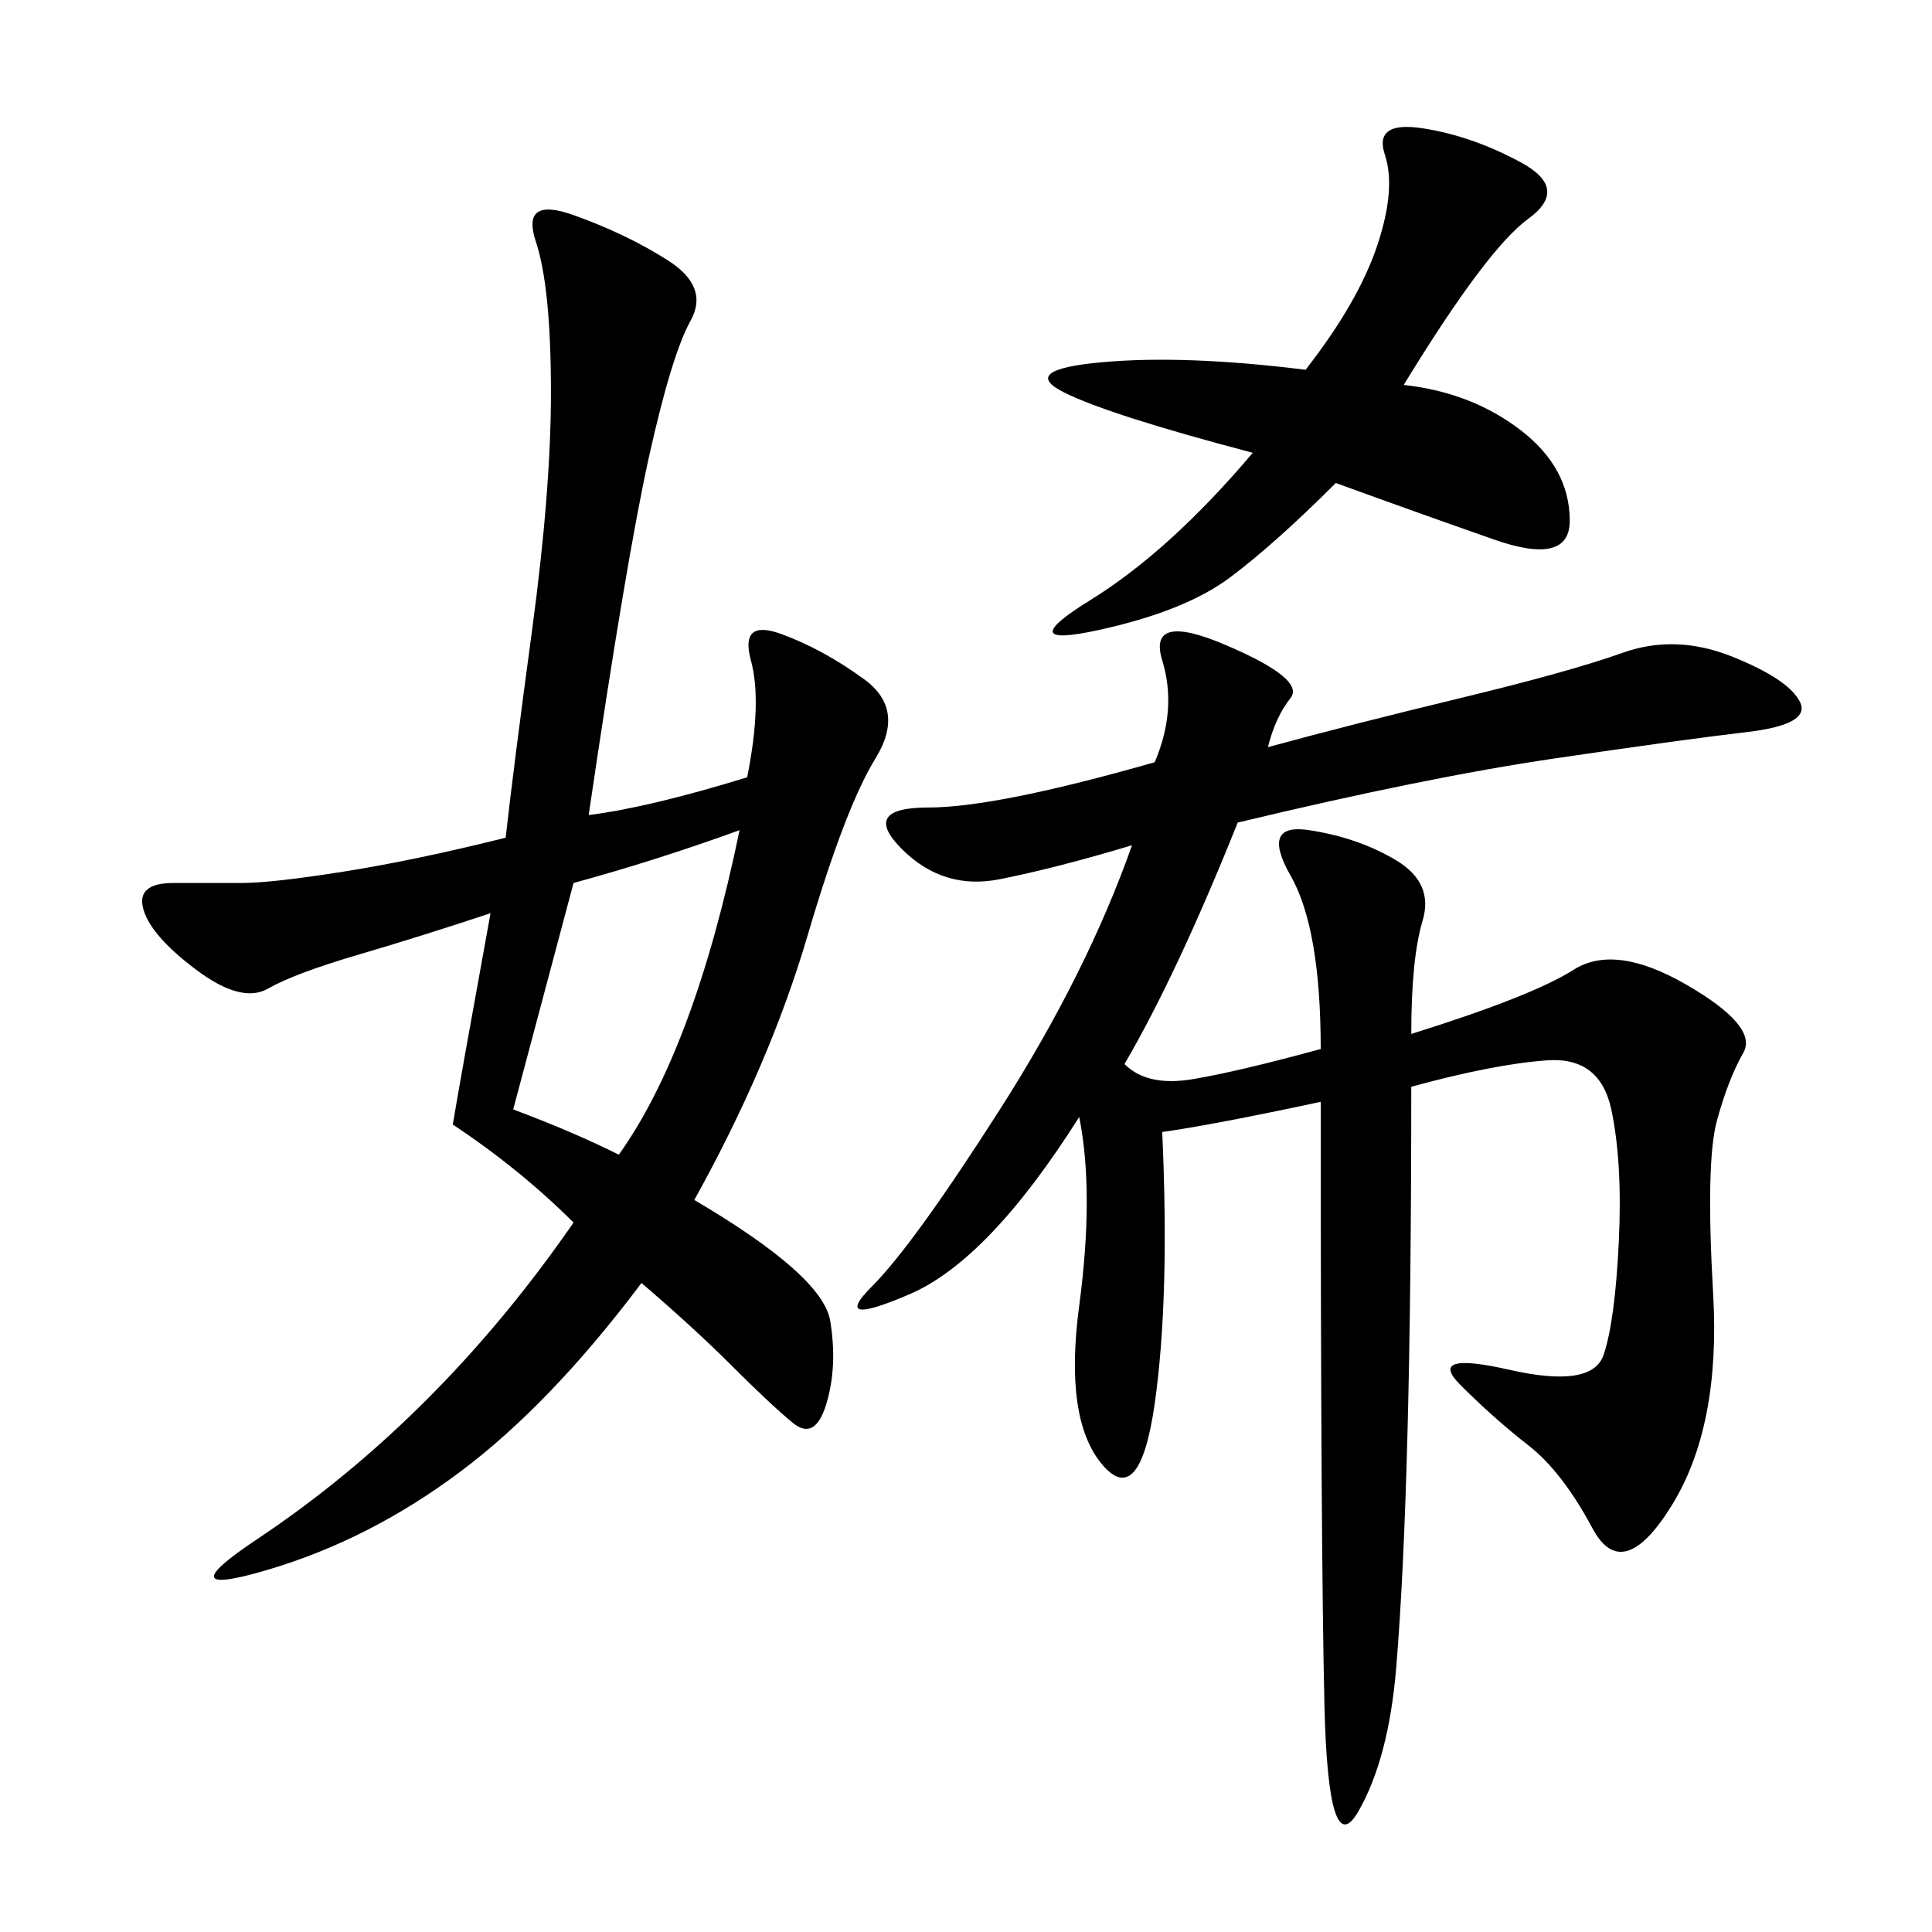 <svg xmlns="http://www.w3.org/2000/svg" xmlns:xlink="http://www.w3.org/1999/xlink" width="300" height="300"><path d="M196.88 116.02Q209.77 112.50 226.76 108.40Q243.75 104.30 251.95 101.37Q260.16 98.44 268.95 101.95Q277.73 105.47 279.49 108.98Q281.25 112.50 271.29 113.67Q261.33 114.84 241.41 117.77Q221.48 120.70 192.19 127.73L192.19 127.73Q182.81 151.17 174.61 165.23L174.61 165.23Q178.13 168.75 185.16 167.58Q192.19 166.41 205.08 162.89L205.08 162.89Q205.08 144.14 200.39 135.94Q195.70 127.73 203.32 128.91Q210.94 130.08 216.80 133.59Q222.66 137.11 220.90 142.97Q219.14 148.83 219.14 160.55L219.14 160.55Q237.89 154.69 244.34 150.59Q250.78 146.48 261.91 152.93Q273.05 159.38 270.70 163.48Q268.36 167.58 266.60 174.02Q264.84 180.47 266.02 200.98Q267.19 221.48 259.57 233.79Q251.95 246.09 247.27 237.30Q242.58 228.52 237.30 224.41Q232.03 220.31 226.76 215.04Q221.48 209.77 234.38 212.70Q247.27 215.63 249.02 210.35Q250.78 205.08 251.37 192.77Q251.95 180.47 250.20 172.27Q248.44 164.06 240.23 164.65Q232.03 165.23 219.14 168.75L219.14 168.75Q219.14 200.39 218.55 222.66Q217.97 244.92 216.80 258.98Q215.63 273.05 210.94 281.25Q206.25 289.45 205.66 264.84Q205.08 240.23 205.08 171.09L205.08 171.09Q188.67 174.61 180.47 175.78L180.47 175.78Q181.64 201.56 179.30 217.97Q176.95 234.38 171.09 227.34Q165.23 220.31 167.58 202.73Q169.92 185.16 167.58 173.44L167.58 173.44Q153.52 195.70 141.21 200.98Q128.91 206.25 135.35 199.80Q141.80 193.36 155.27 172.27Q168.75 151.17 175.78 131.25L175.78 131.25Q164.06 134.77 155.27 136.52Q146.48 138.28 140.04 131.84Q133.59 125.39 144.14 125.39L144.14 125.39Q154.69 125.39 179.30 118.36L179.30 118.36Q182.81 110.16 180.47 102.54Q178.13 94.92 190.43 100.20Q202.73 105.47 200.39 108.40Q198.05 111.33 196.88 116.02L196.88 116.02ZM78.52 130.08Q79.69 119.53 82.62 97.85Q85.55 76.17 85.55 60.94L85.55 60.94Q85.55 44.53 83.20 37.50Q80.86 30.47 89.06 33.40Q97.27 36.33 103.71 40.43Q110.16 44.53 107.23 49.80Q104.30 55.08 100.78 70.90Q97.27 86.72 91.41 126.56L91.41 126.56Q100.78 125.39 116.02 120.70L116.02 120.70Q118.36 108.98 116.60 102.54Q114.84 96.09 121.29 98.44Q127.73 100.78 134.18 105.47Q140.63 110.16 135.94 117.77Q131.25 125.39 125.39 145.31Q119.53 165.23 107.81 186.33L107.81 186.33Q127.73 198.05 128.91 205.08Q130.08 212.11 128.32 217.97Q126.56 223.83 123.05 220.90Q119.53 217.97 113.67 212.11Q107.81 206.25 99.61 199.22L99.61 199.22Q85.55 217.97 71.48 228.52Q57.42 239.06 41.60 243.75Q25.78 248.44 39.84 239.06Q53.91 229.69 66.21 217.38Q78.52 205.08 89.06 189.84L89.06 189.84Q80.86 181.64 70.31 174.61L70.31 174.61Q71.48 167.58 76.17 141.80L76.17 141.80Q65.63 145.31 55.66 148.24Q45.70 151.17 41.60 153.52Q37.50 155.86 30.47 150.59Q23.44 145.31 22.27 141.21Q21.09 137.11 26.95 137.11L26.95 137.11L37.50 137.11Q42.19 137.11 53.32 135.35Q64.45 133.59 78.52 130.08L78.52 130.08ZM217.97 59.77Q228.52 60.94 236.13 66.80Q243.75 72.66 243.75 80.86L243.75 80.86Q243.75 87.89 232.03 83.79Q220.31 79.69 207.42 75L207.42 75Q198.05 84.38 191.02 89.65Q183.98 94.92 170.51 97.85Q157.03 100.78 169.34 93.16Q181.64 85.55 194.53 70.31L194.53 70.31Q172.27 64.45 165.23 60.94Q158.20 57.42 171.09 56.25Q183.98 55.08 202.73 57.42L202.73 57.42Q210.94 46.88 213.87 38.09Q216.80 29.30 215.04 24.02Q213.28 18.75 220.90 19.92Q228.52 21.09 236.13 25.20Q243.75 29.30 237.30 33.98Q230.86 38.67 217.97 59.77L217.97 59.77ZM96.09 179.30Q107.81 162.89 114.84 128.91L114.84 128.91Q101.95 133.59 89.06 137.11L89.06 137.11L79.69 172.27Q89.06 175.78 96.09 179.30L96.09 179.30Z"/></svg>